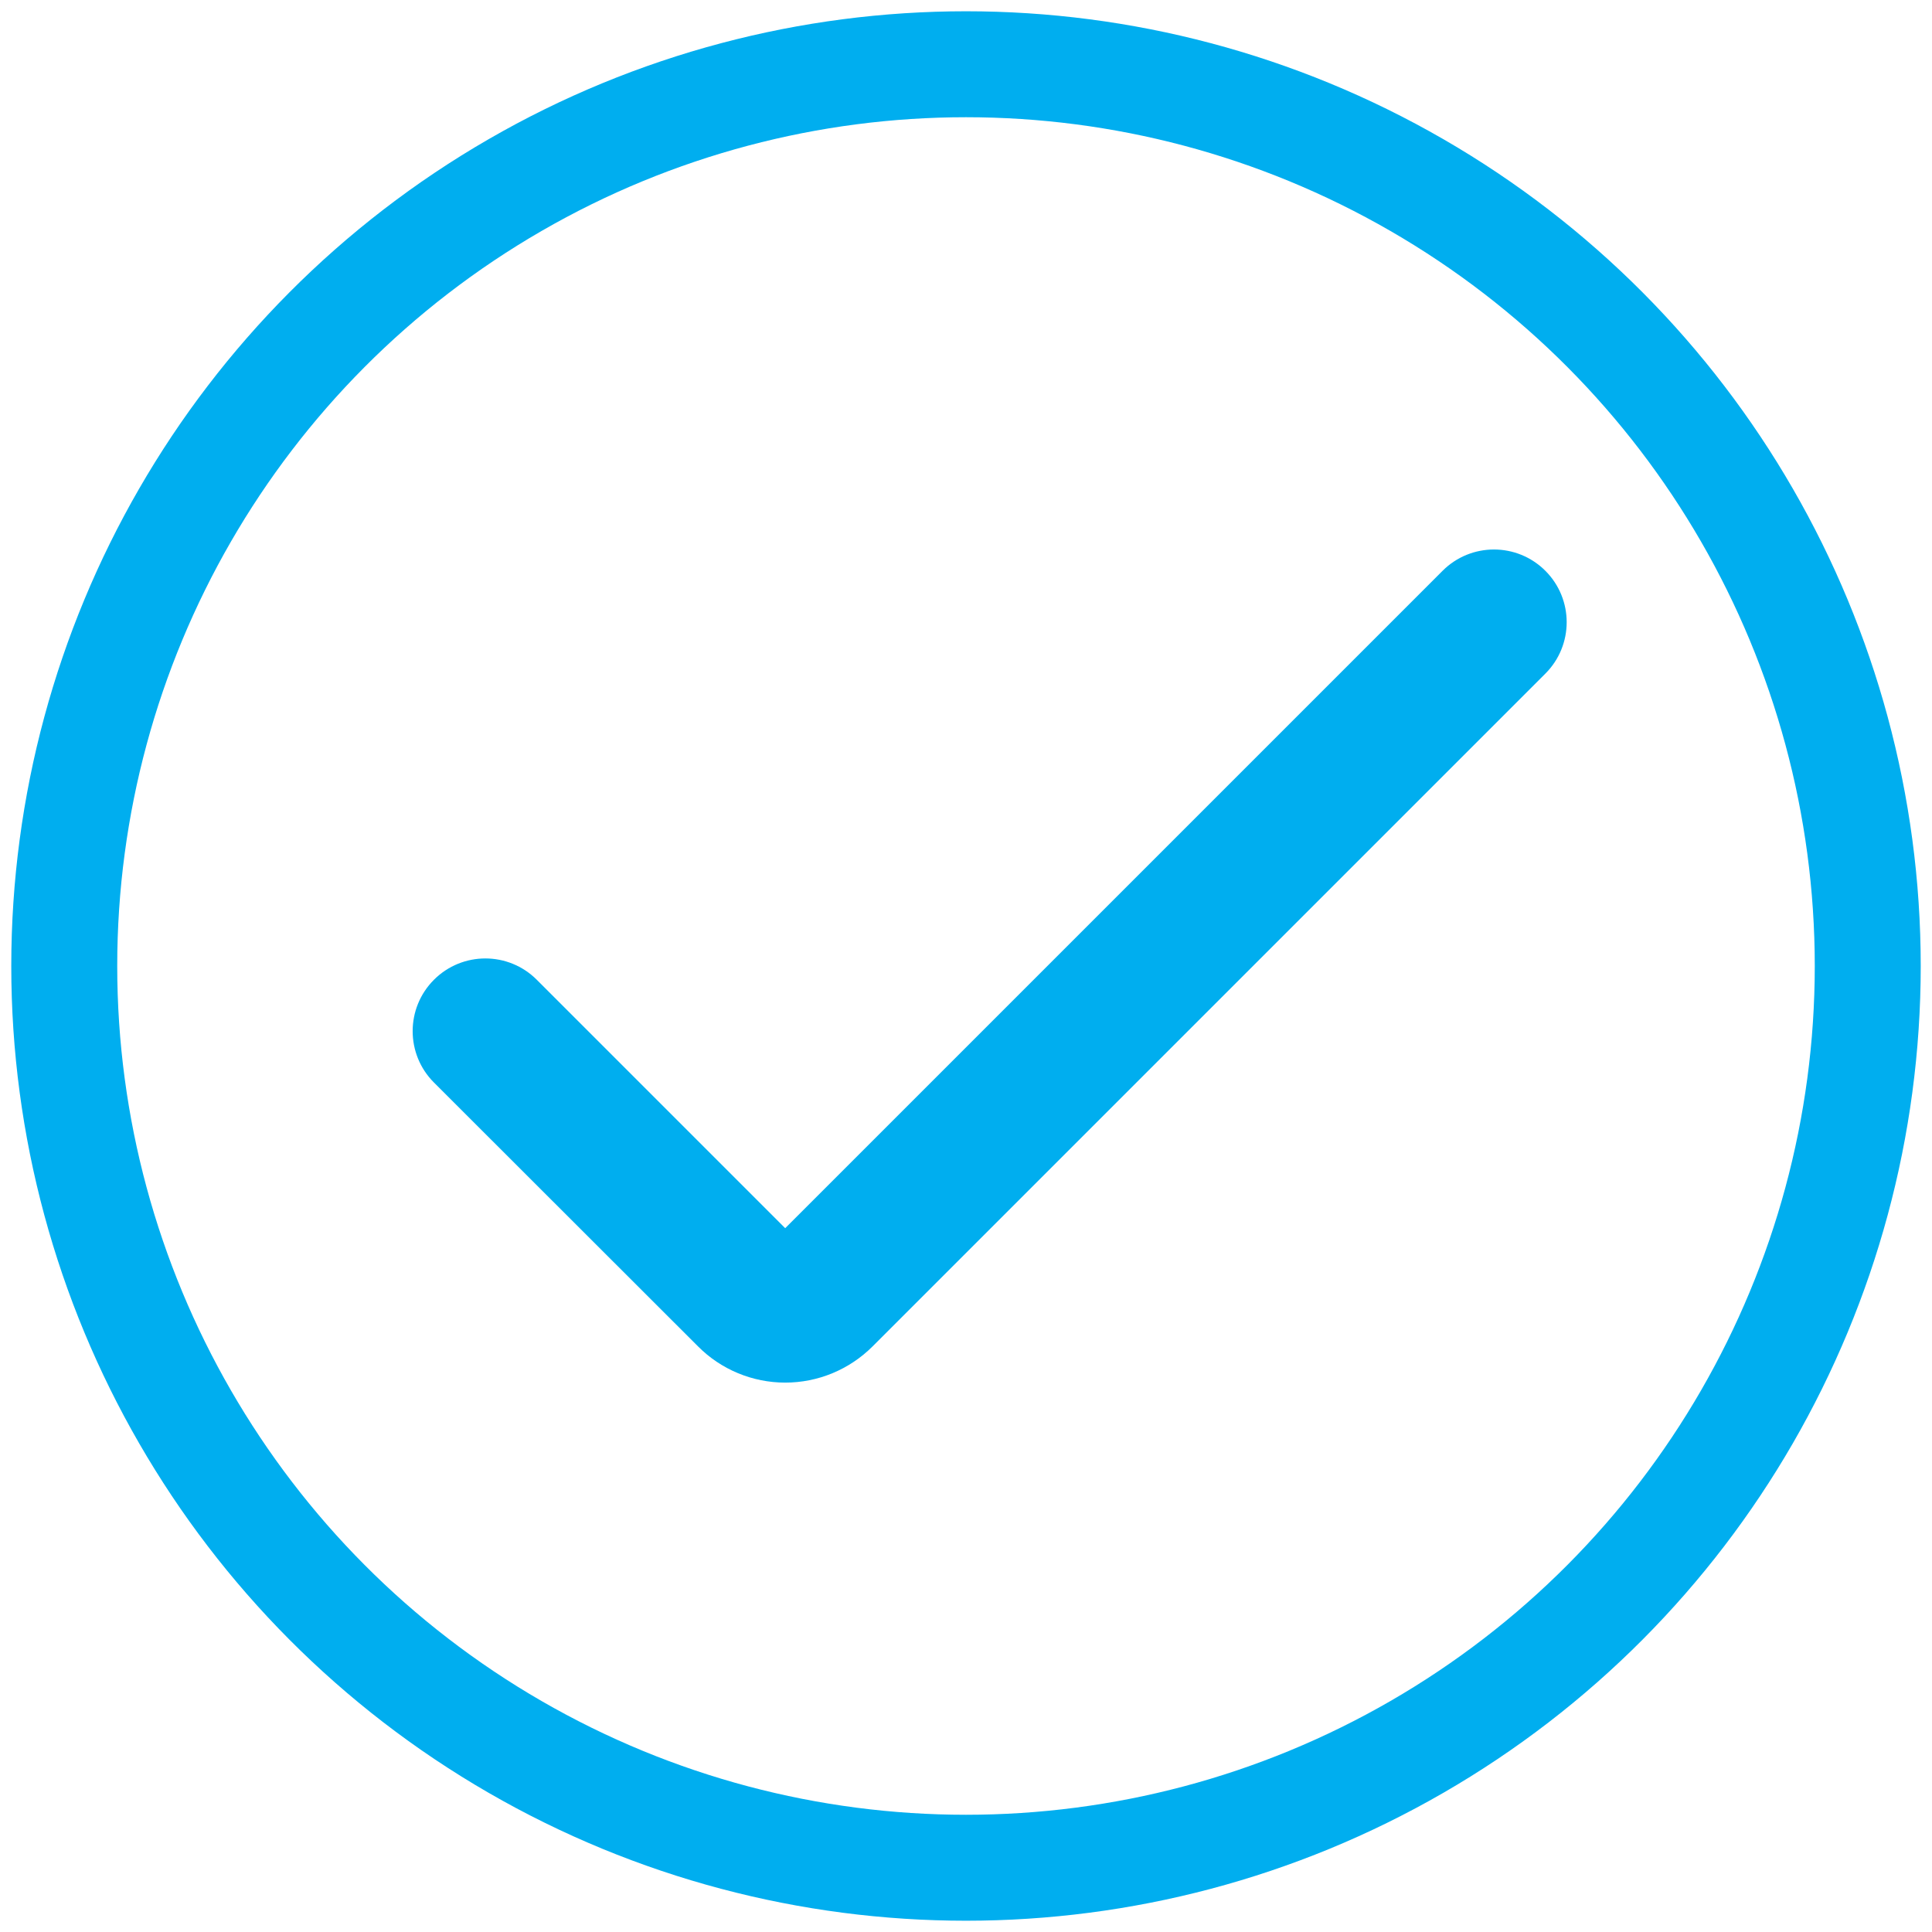 <?xml version="1.0" encoding="UTF-8"?> <!-- Generator: Adobe Illustrator 26.3.1, SVG Export Plug-In . SVG Version: 6.00 Build 0) --> <svg xmlns="http://www.w3.org/2000/svg" xmlns:xlink="http://www.w3.org/1999/xlink" id="Capa_1" x="0px" y="0px" viewBox="0 0 857 857" style="enable-background:new 0 0 857 857;" xml:space="preserve"> <style type="text/css"> .st0{fill:#00AEEF;} .st1{fill:none;stroke:#00AEEF;stroke-width:47;stroke-miterlimit:10;} </style> <g> <path class="st0" d="M348.3,613.3c-14.5,0-28.5-5.8-38.7-16.1L192.5,480.2c-12.6-12.6-12.6-33,0-45.6l0,0c12.6-12.6,33-12.6,45.6,0 l110.2,110.2l291.6-291.6c12.6-12.6,33-12.6,45.6,0l0,0c12.6,12.6,12.6,33,0,45.6L387.1,597.2C376.8,607.5,362.9,613.3,348.3,613.3 z"></path> </g> <circle class="st1" cx="428.5" cy="428.5" r="400"></circle> </svg> 